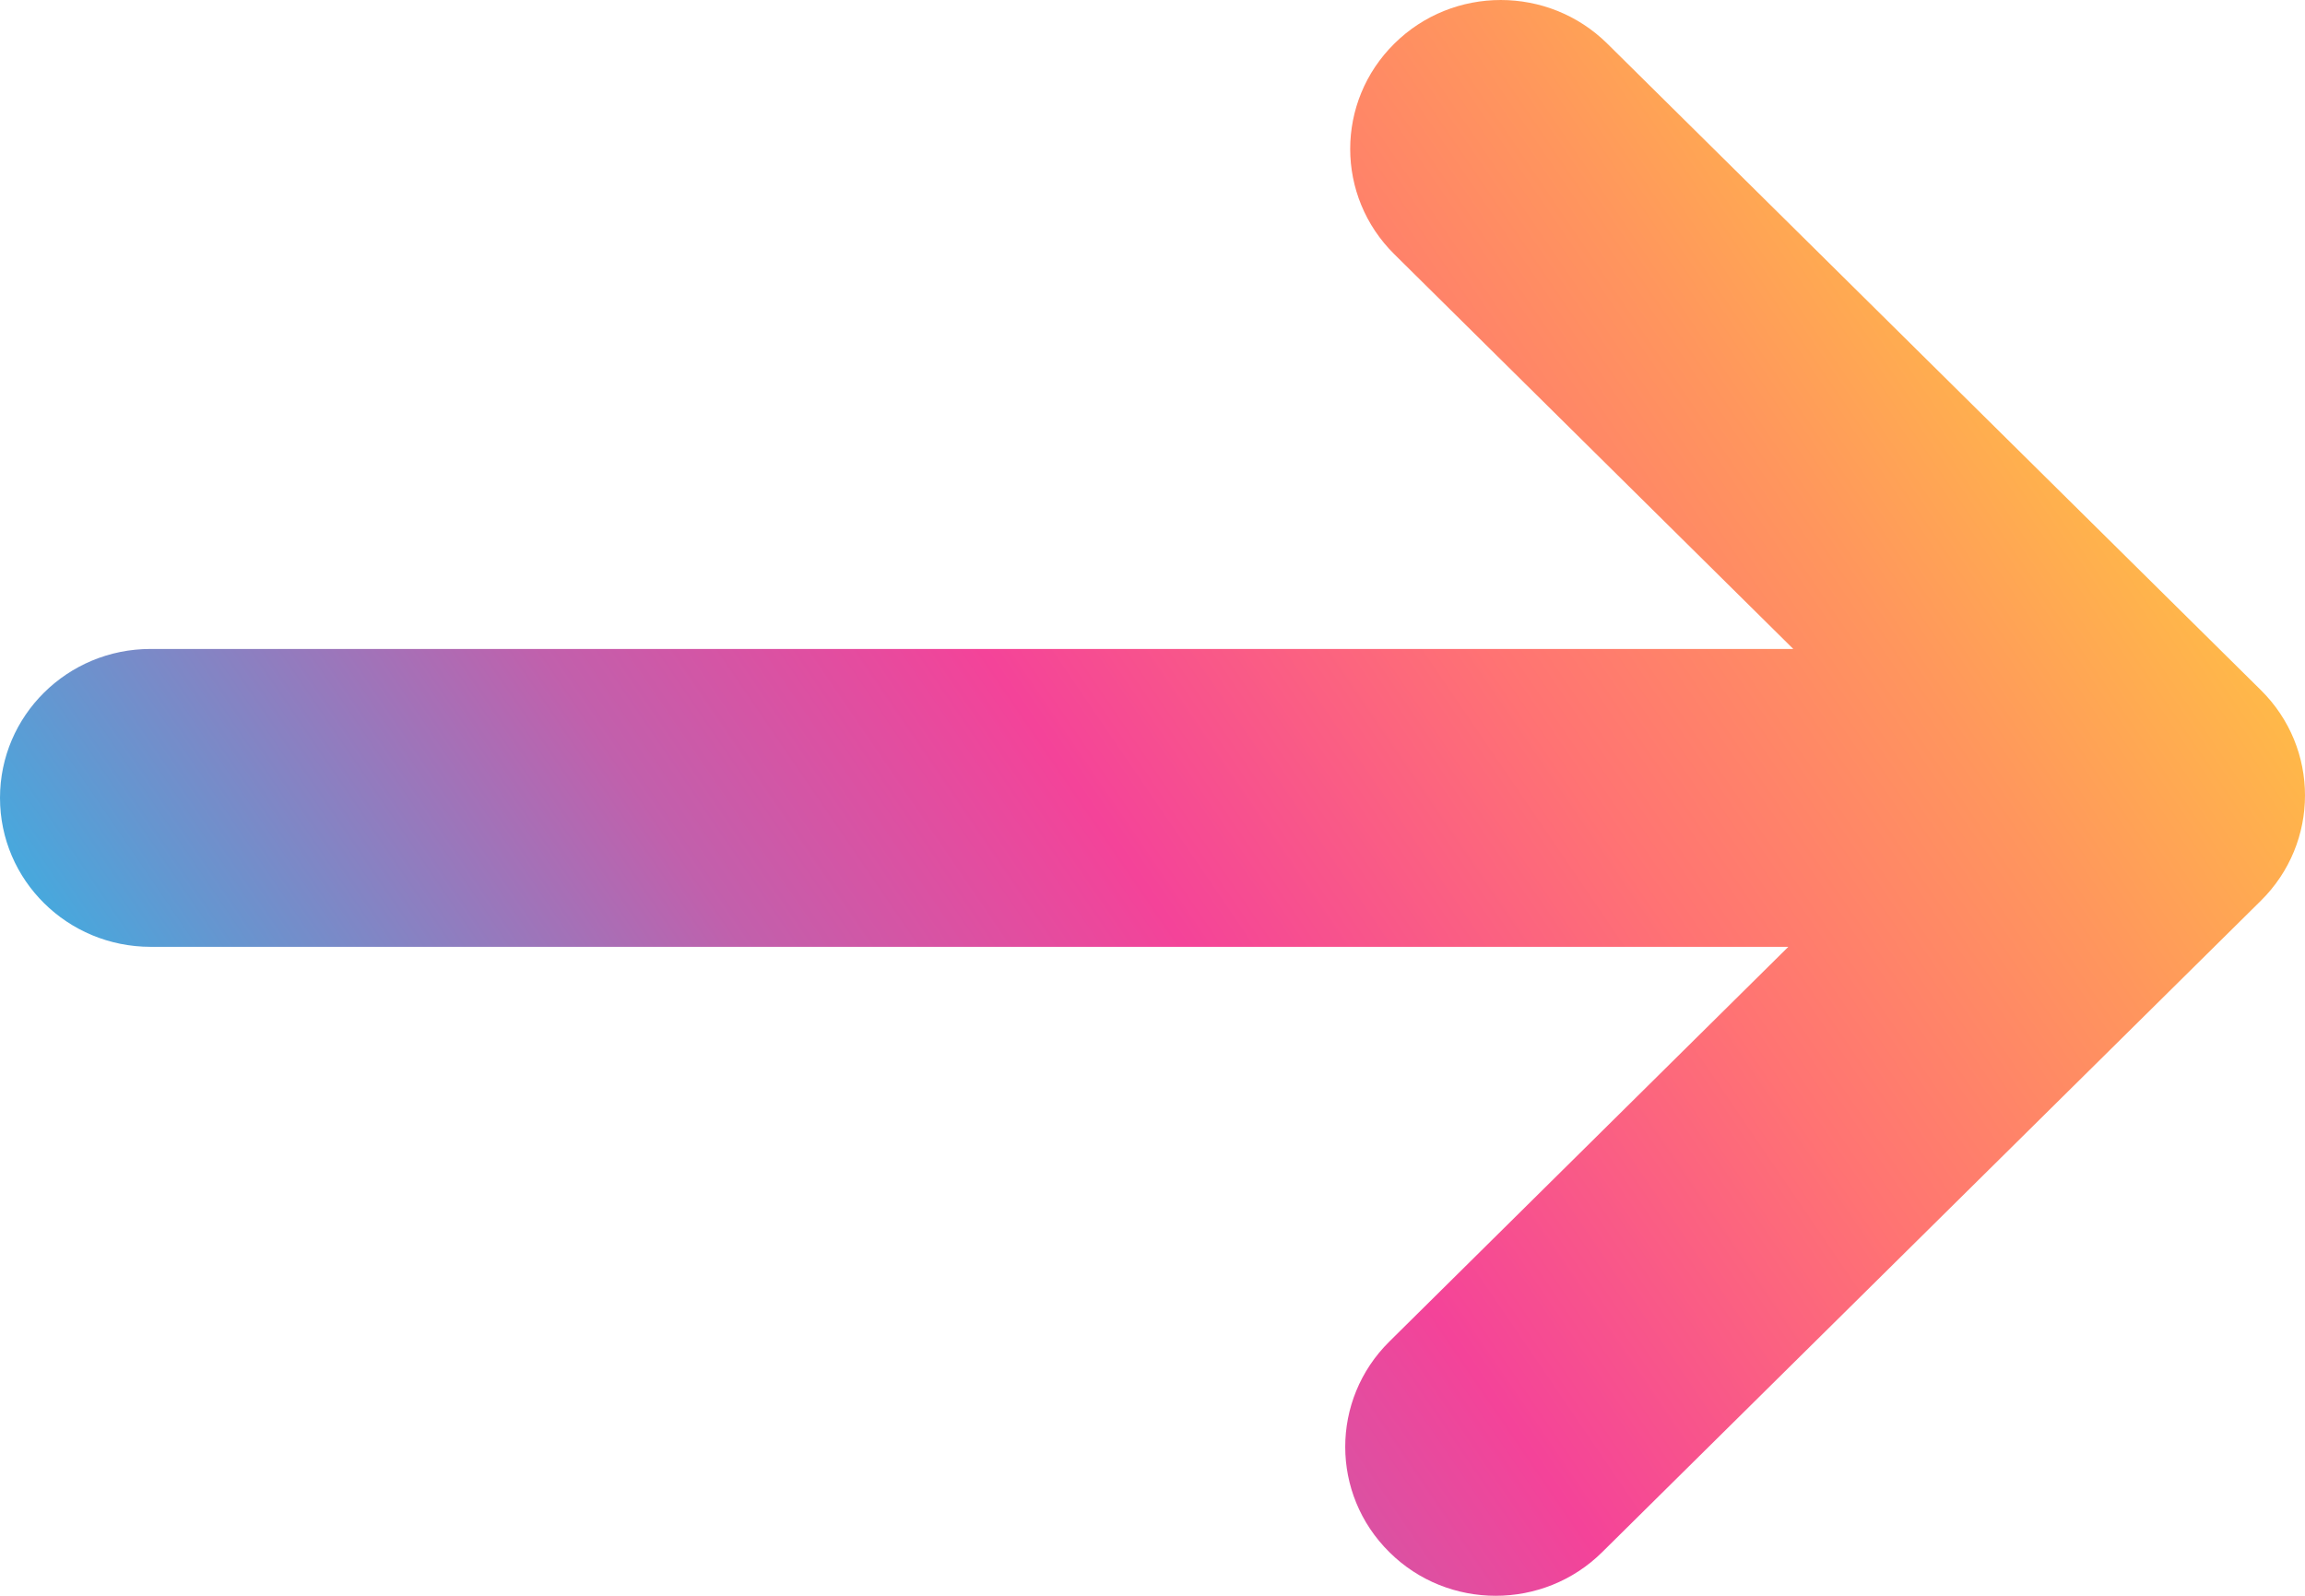 <svg xmlns="http://www.w3.org/2000/svg" width="13" height="9" viewBox="0 0 13 9">
    <defs>
        <linearGradient id="hevmd79fra" x1="100%" x2="0%" y1="26.036%" y2="73.964%">
            <stop offset="0%" stop-color="#FFD23A"/>
            <stop offset="20.54%" stop-color="#FF965D"/>
            <stop offset="34.86%" stop-color="#FF7373"/>
            <stop offset="52.655%" stop-color="#F44399"/>
            <stop offset="68.092%" stop-color="#C160AC"/>
            <stop offset="86.191%" stop-color="#6596D0"/>
            <stop offset="100%" stop-color="#1AC4F1"/>
        </linearGradient>
    </defs>
    <g fill="none" fill-rule="evenodd">
        <g fill="url(#hevmd79fra)" fill-rule="nonzero" transform="translate(-1327, -814)">
            <path d="M1334.864 814.246c-.332.328-.332.86 0 1.188l2.25 2.226h-9.265c-.469 0-.849.376-.849.84 0 .464.38.84.85.84h9.236l-2.25 2.226c-.332.328-.332.86 0 1.188.33.328.869.328 1.2 0l3.715-3.674c.332-.328.332-.86 0-1.188l-3.686-3.646c-.332-.328-.87-.328-1.201 0"/>
        </g>
    </g>
</svg>
